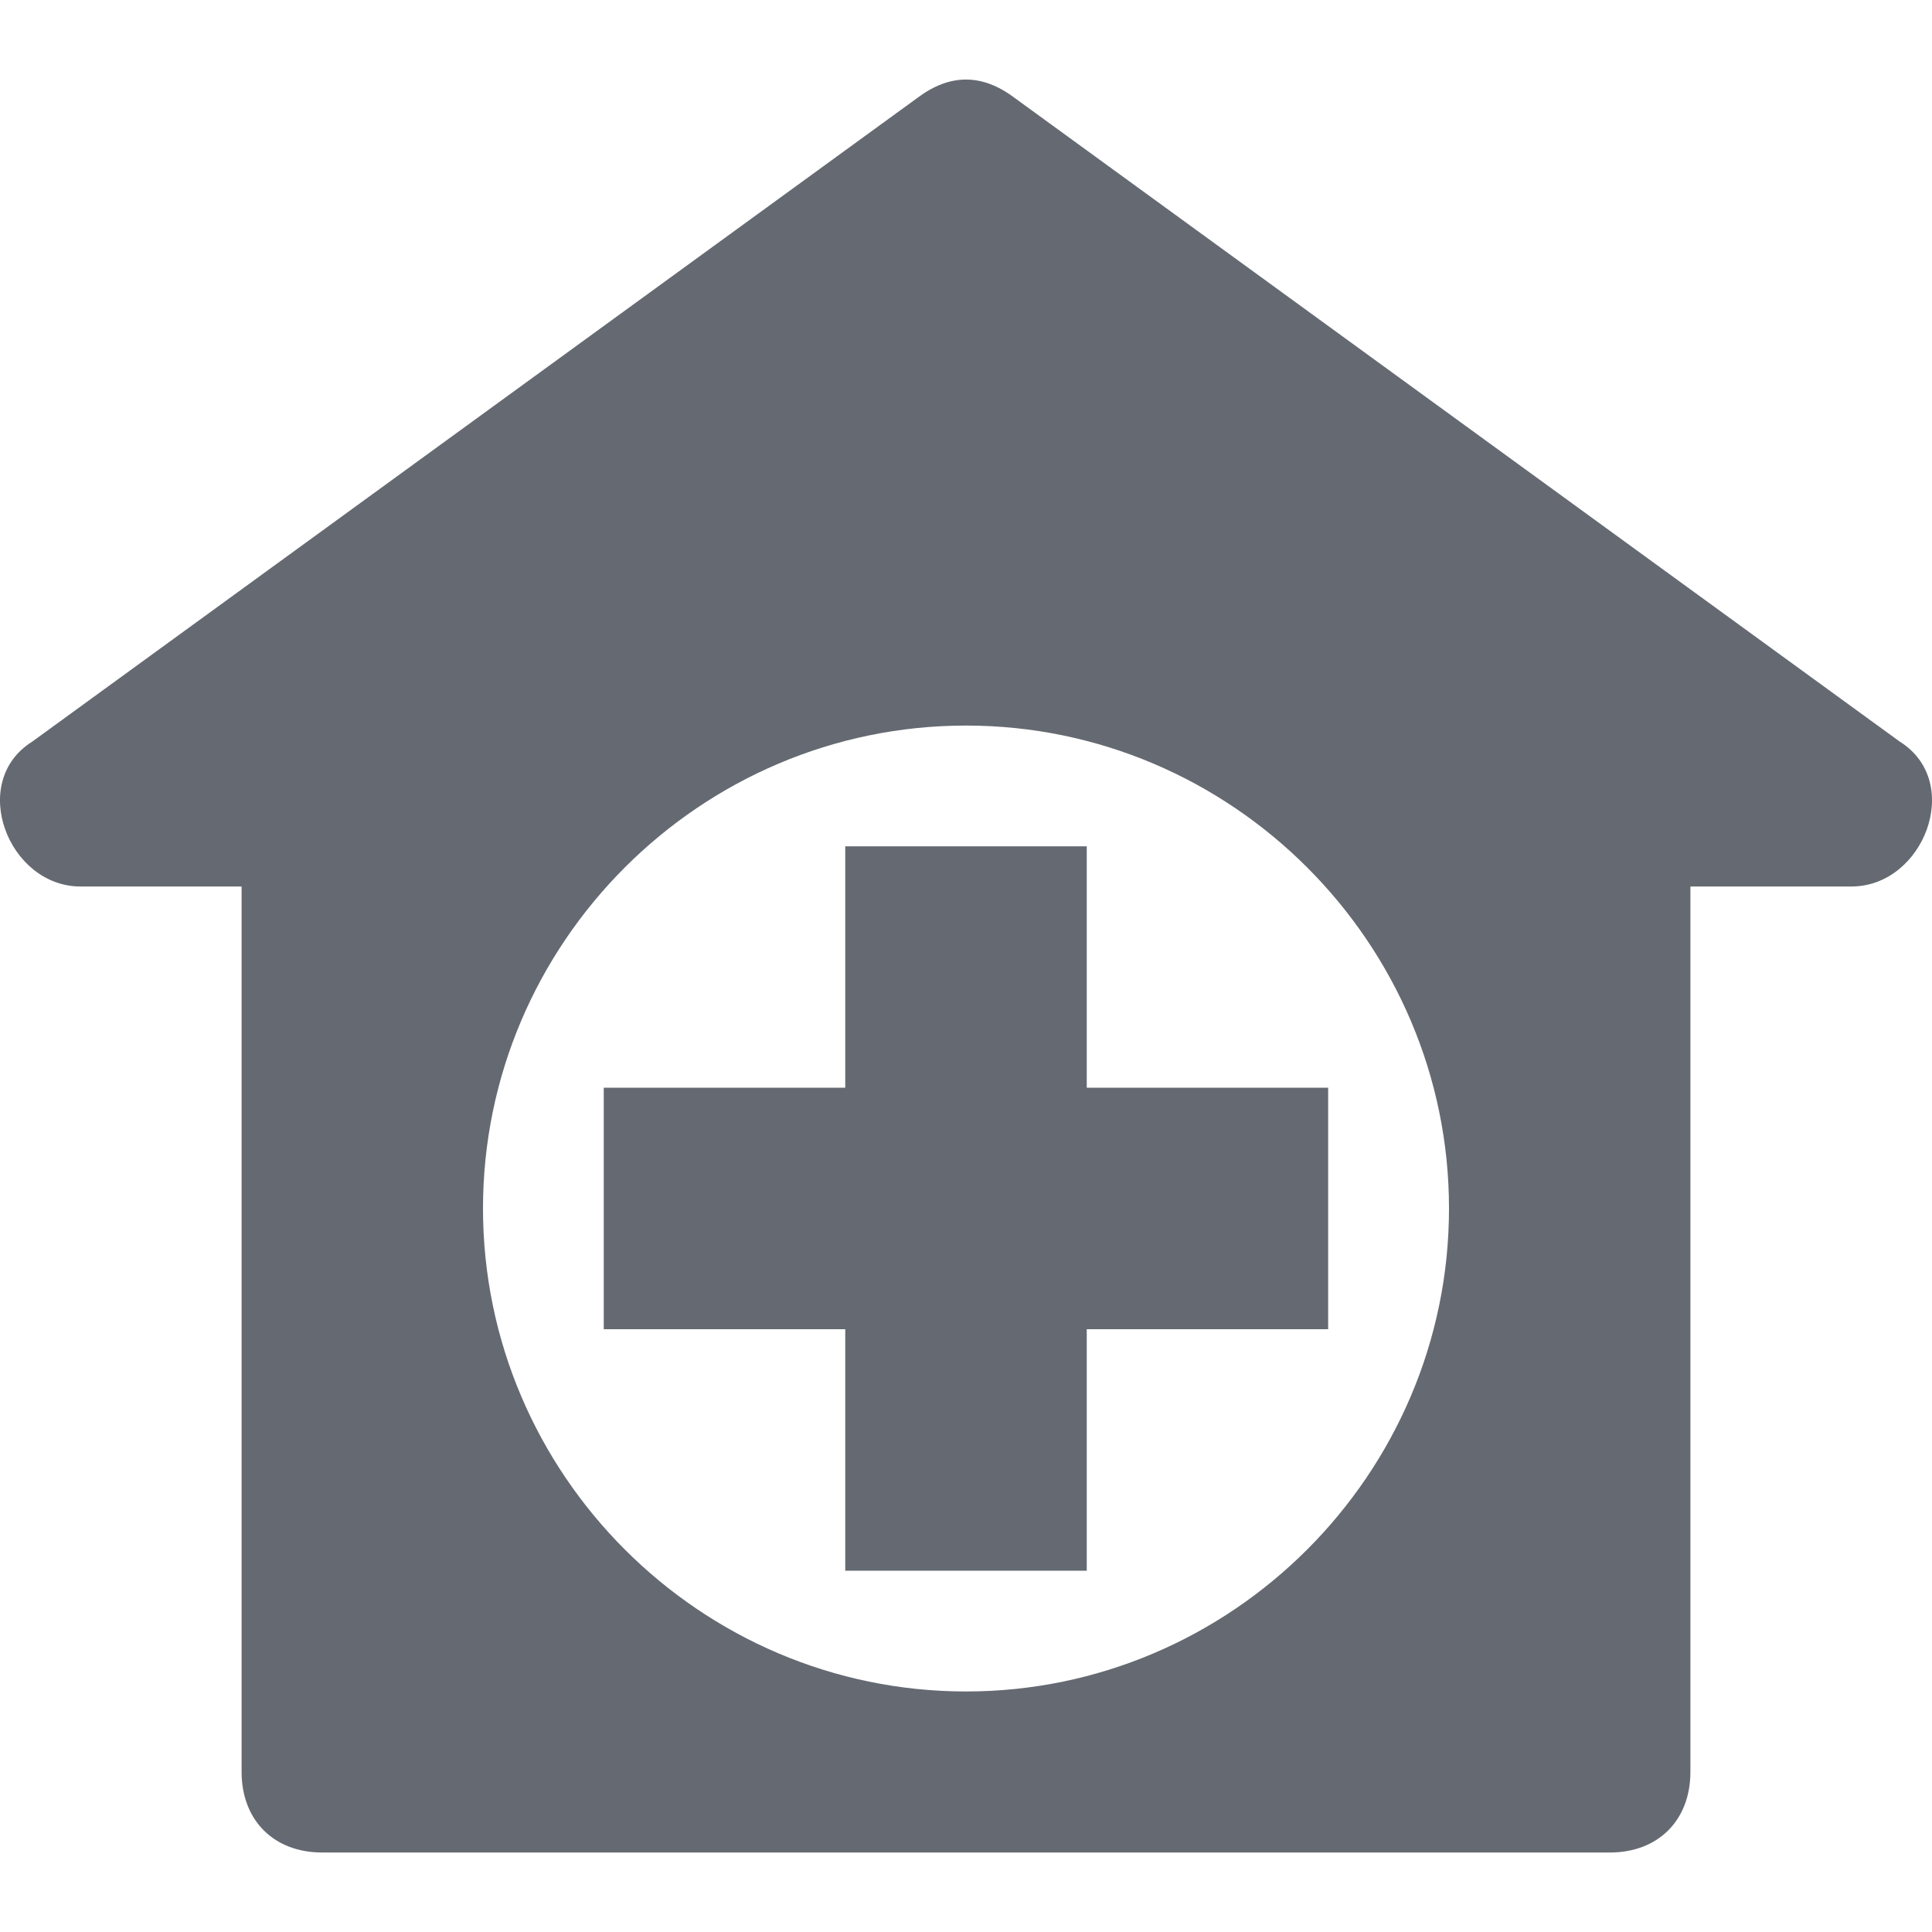 <svg width="20" height="20" viewBox="0 0 20 20" fill="none" xmlns="http://www.w3.org/2000/svg">
<g clip-path="url(#clip0_238_18645)">
<path d="M19.666 7.677L10.5 1.011C10.167 0.761 9.833 0.761 9.5 1.011L0.334 7.677C-0.333 8.094 0.084 9.177 0.834 9.177H2.501V18.343C2.501 18.843 2.834 19.177 3.334 19.177H16.666C17.166 19.177 17.499 18.843 17.499 18.343V9.177H19.166C19.916 9.177 20.333 8.094 19.666 7.677ZM10 17.51C7.25 17.51 5 15.26 5 12.51C5 9.76 7.25 7.511 10 7.511C12.75 7.511 15 9.76 15 12.51C15 15.26 12.75 17.51 10 17.51Z" fill="#242B37" fill-opacity="0.7"/>
<path d="M11.25 11.26V8.761H8.75V11.26H6.25V13.76H8.75V16.26H11.25V13.76H13.749V11.26H11.25Z" fill="#242B37" fill-opacity="0.7"/>
</g>
<defs>
<clipPath id="clip0_238_18645">
<rect width="20" height="20" fill="white"/>
</clipPath>
</defs>
</svg>
